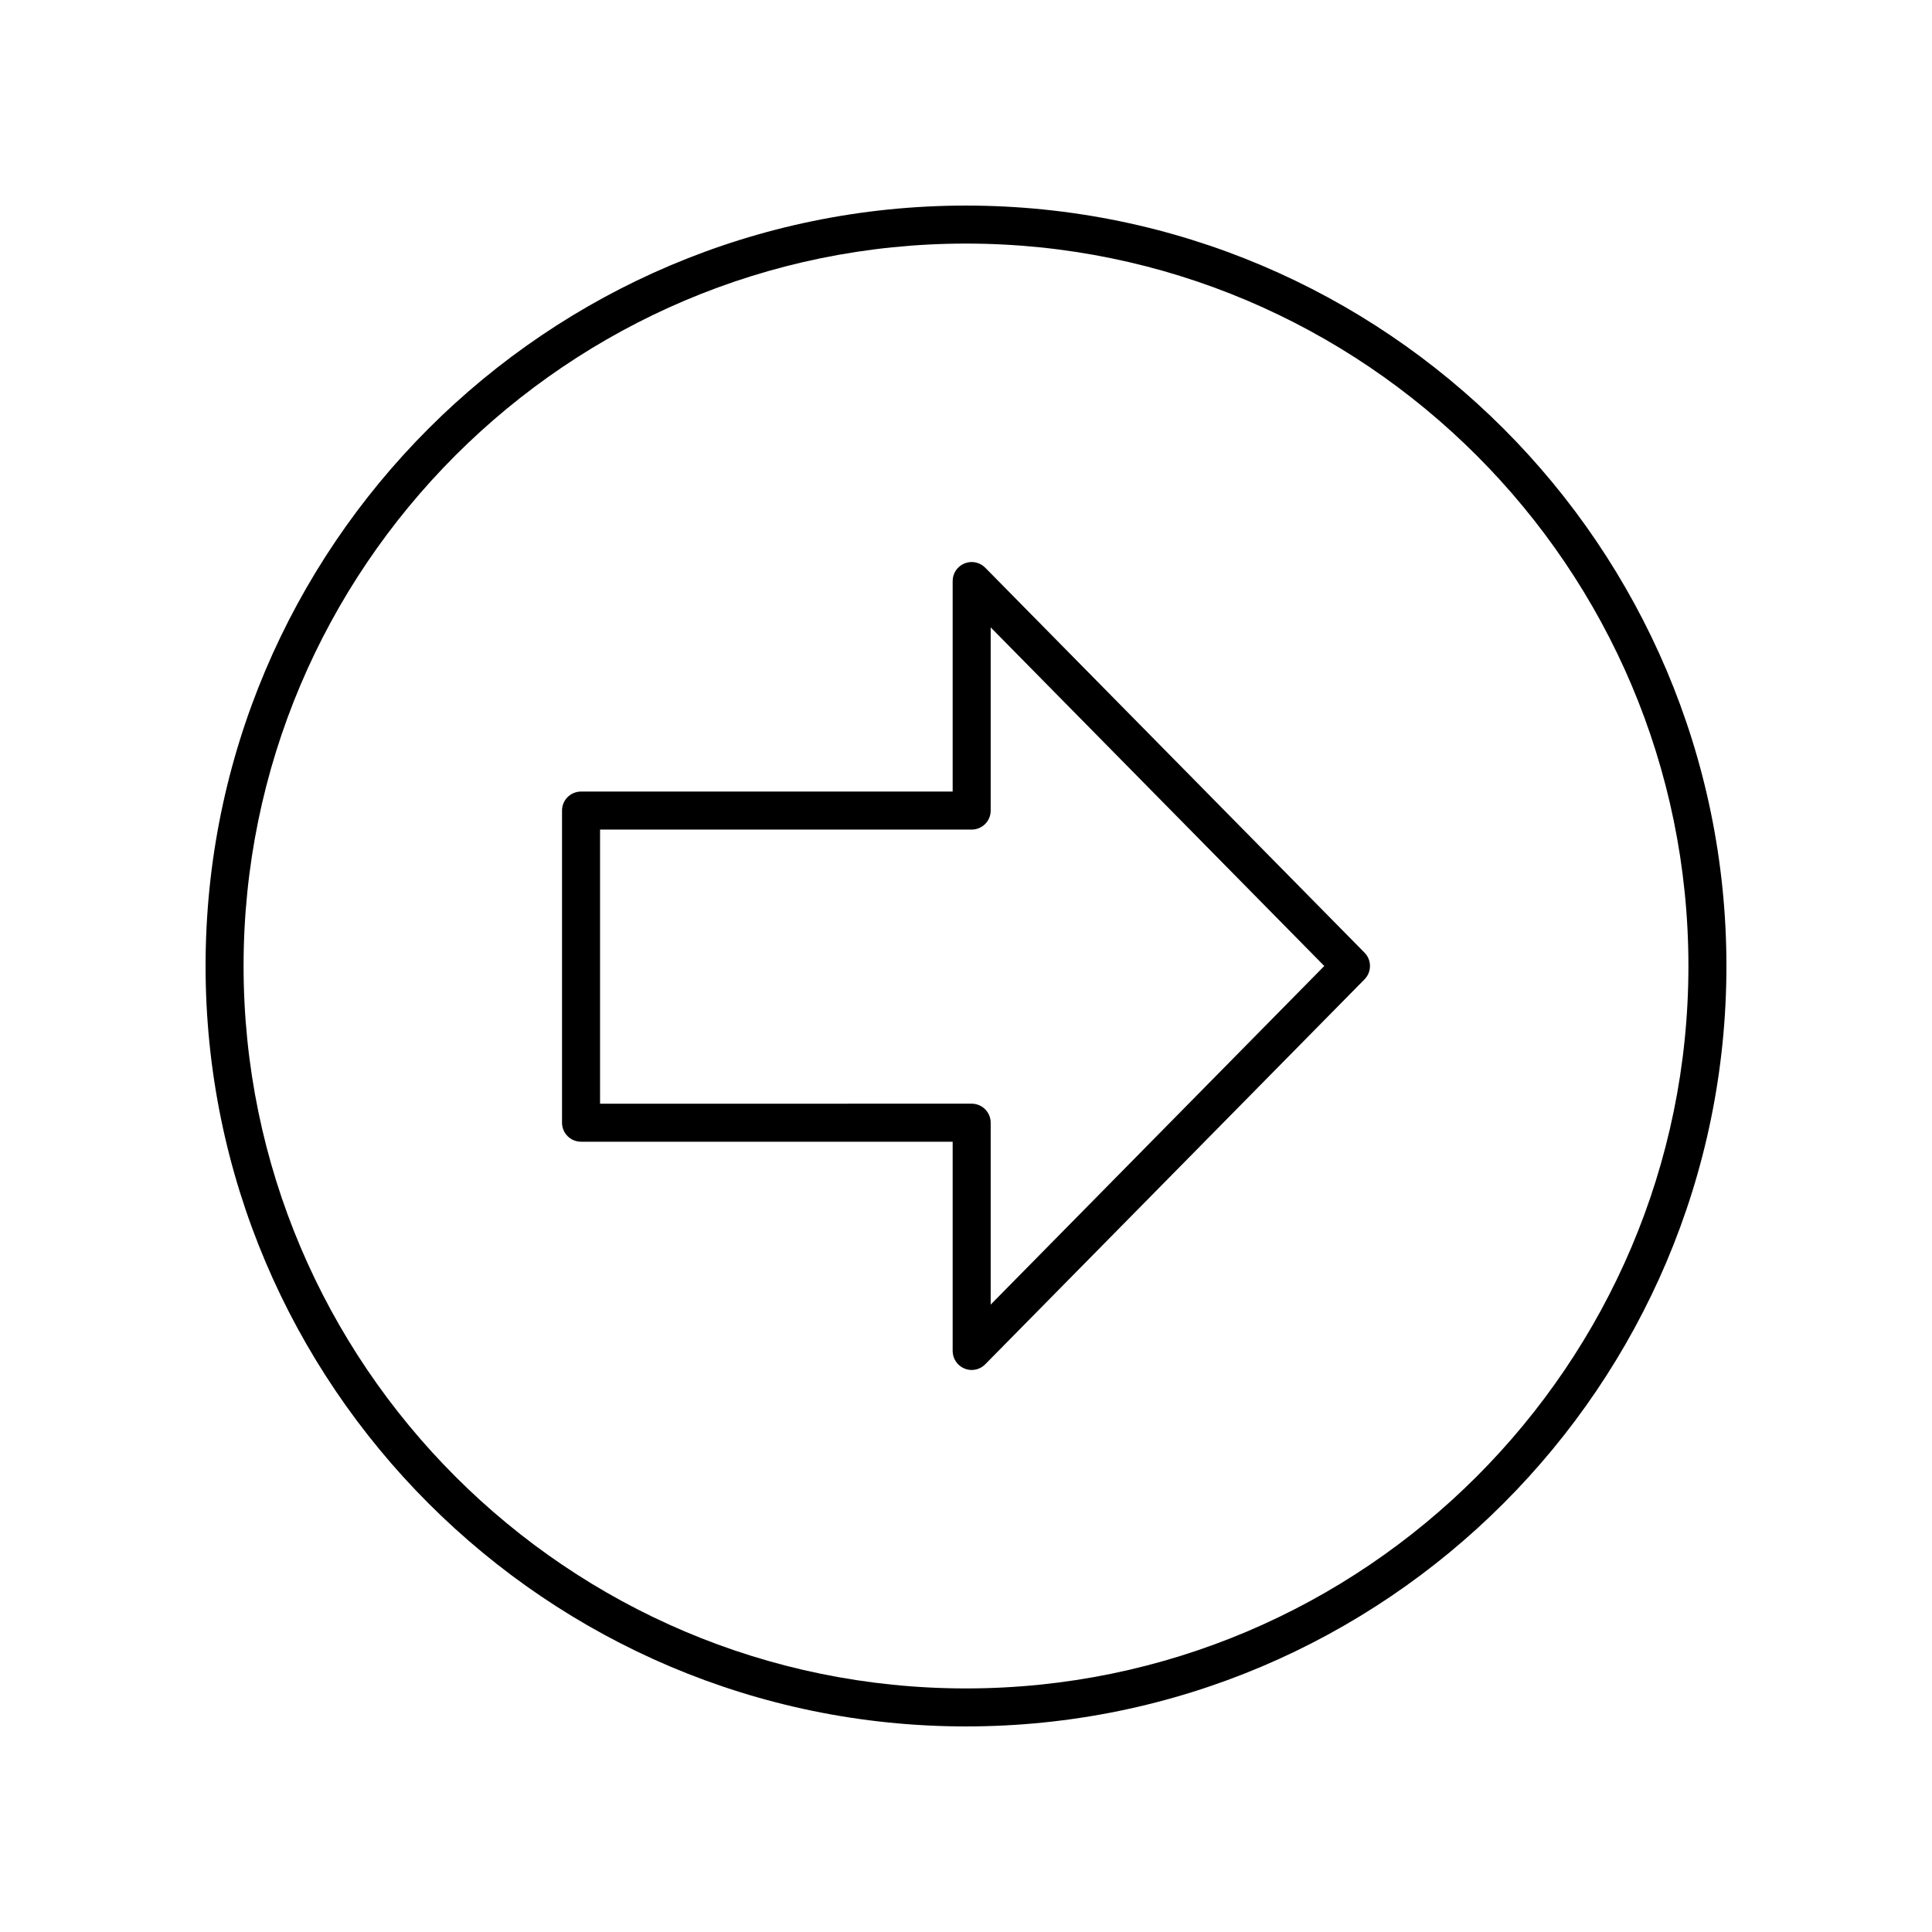 <?xml version="1.0" encoding="UTF-8"?>
<!-- The Best Svg Icon site in the world: iconSvg.co, Visit us! https://iconsvg.co -->
<svg fill="#000000" width="800px" height="800px" version="1.1" viewBox="144 144 512 512" xmlns="http://www.w3.org/2000/svg">
 <g>
  <path d="m400 198.48c-111.12 0-201.52 90.406-201.52 201.52s90.406 201.52 201.52 201.52 201.52-90.406 201.52-201.52c0-111.12-90.406-201.52-201.52-201.52zm0 392.97c-105.56 0-191.45-85.883-191.45-191.45 0-105.56 85.883-191.45 191.45-191.45 105.56 0 191.45 85.883 191.45 191.45-0.004 105.57-85.887 191.45-191.45 191.45z"/>
  <path d="m405.09 294.44c-1.434-1.457-3.617-1.902-5.496-1.121-1.895 0.77-3.129 2.609-3.129 4.656v55.797h-98.484c-2.785 0-5.039 2.254-5.039 5.039v82.715c0 2.785 2.254 5.039 5.039 5.039h98.484v55.453c0 2.047 1.234 3.887 3.129 4.66 0.617 0.254 1.266 0.379 1.91 0.379 1.324 0 2.621-0.523 3.586-1.5l100.52-102.02c1.934-1.965 1.934-5.113 0-7.074zm1.453 195.29v-48.203c0-2.785-2.254-5.039-5.039-5.039l-98.484 0.004v-72.641h98.484c2.785 0 5.039-2.254 5.039-5.039v-48.547l88.406 89.734z"/>
 </g>
</svg>